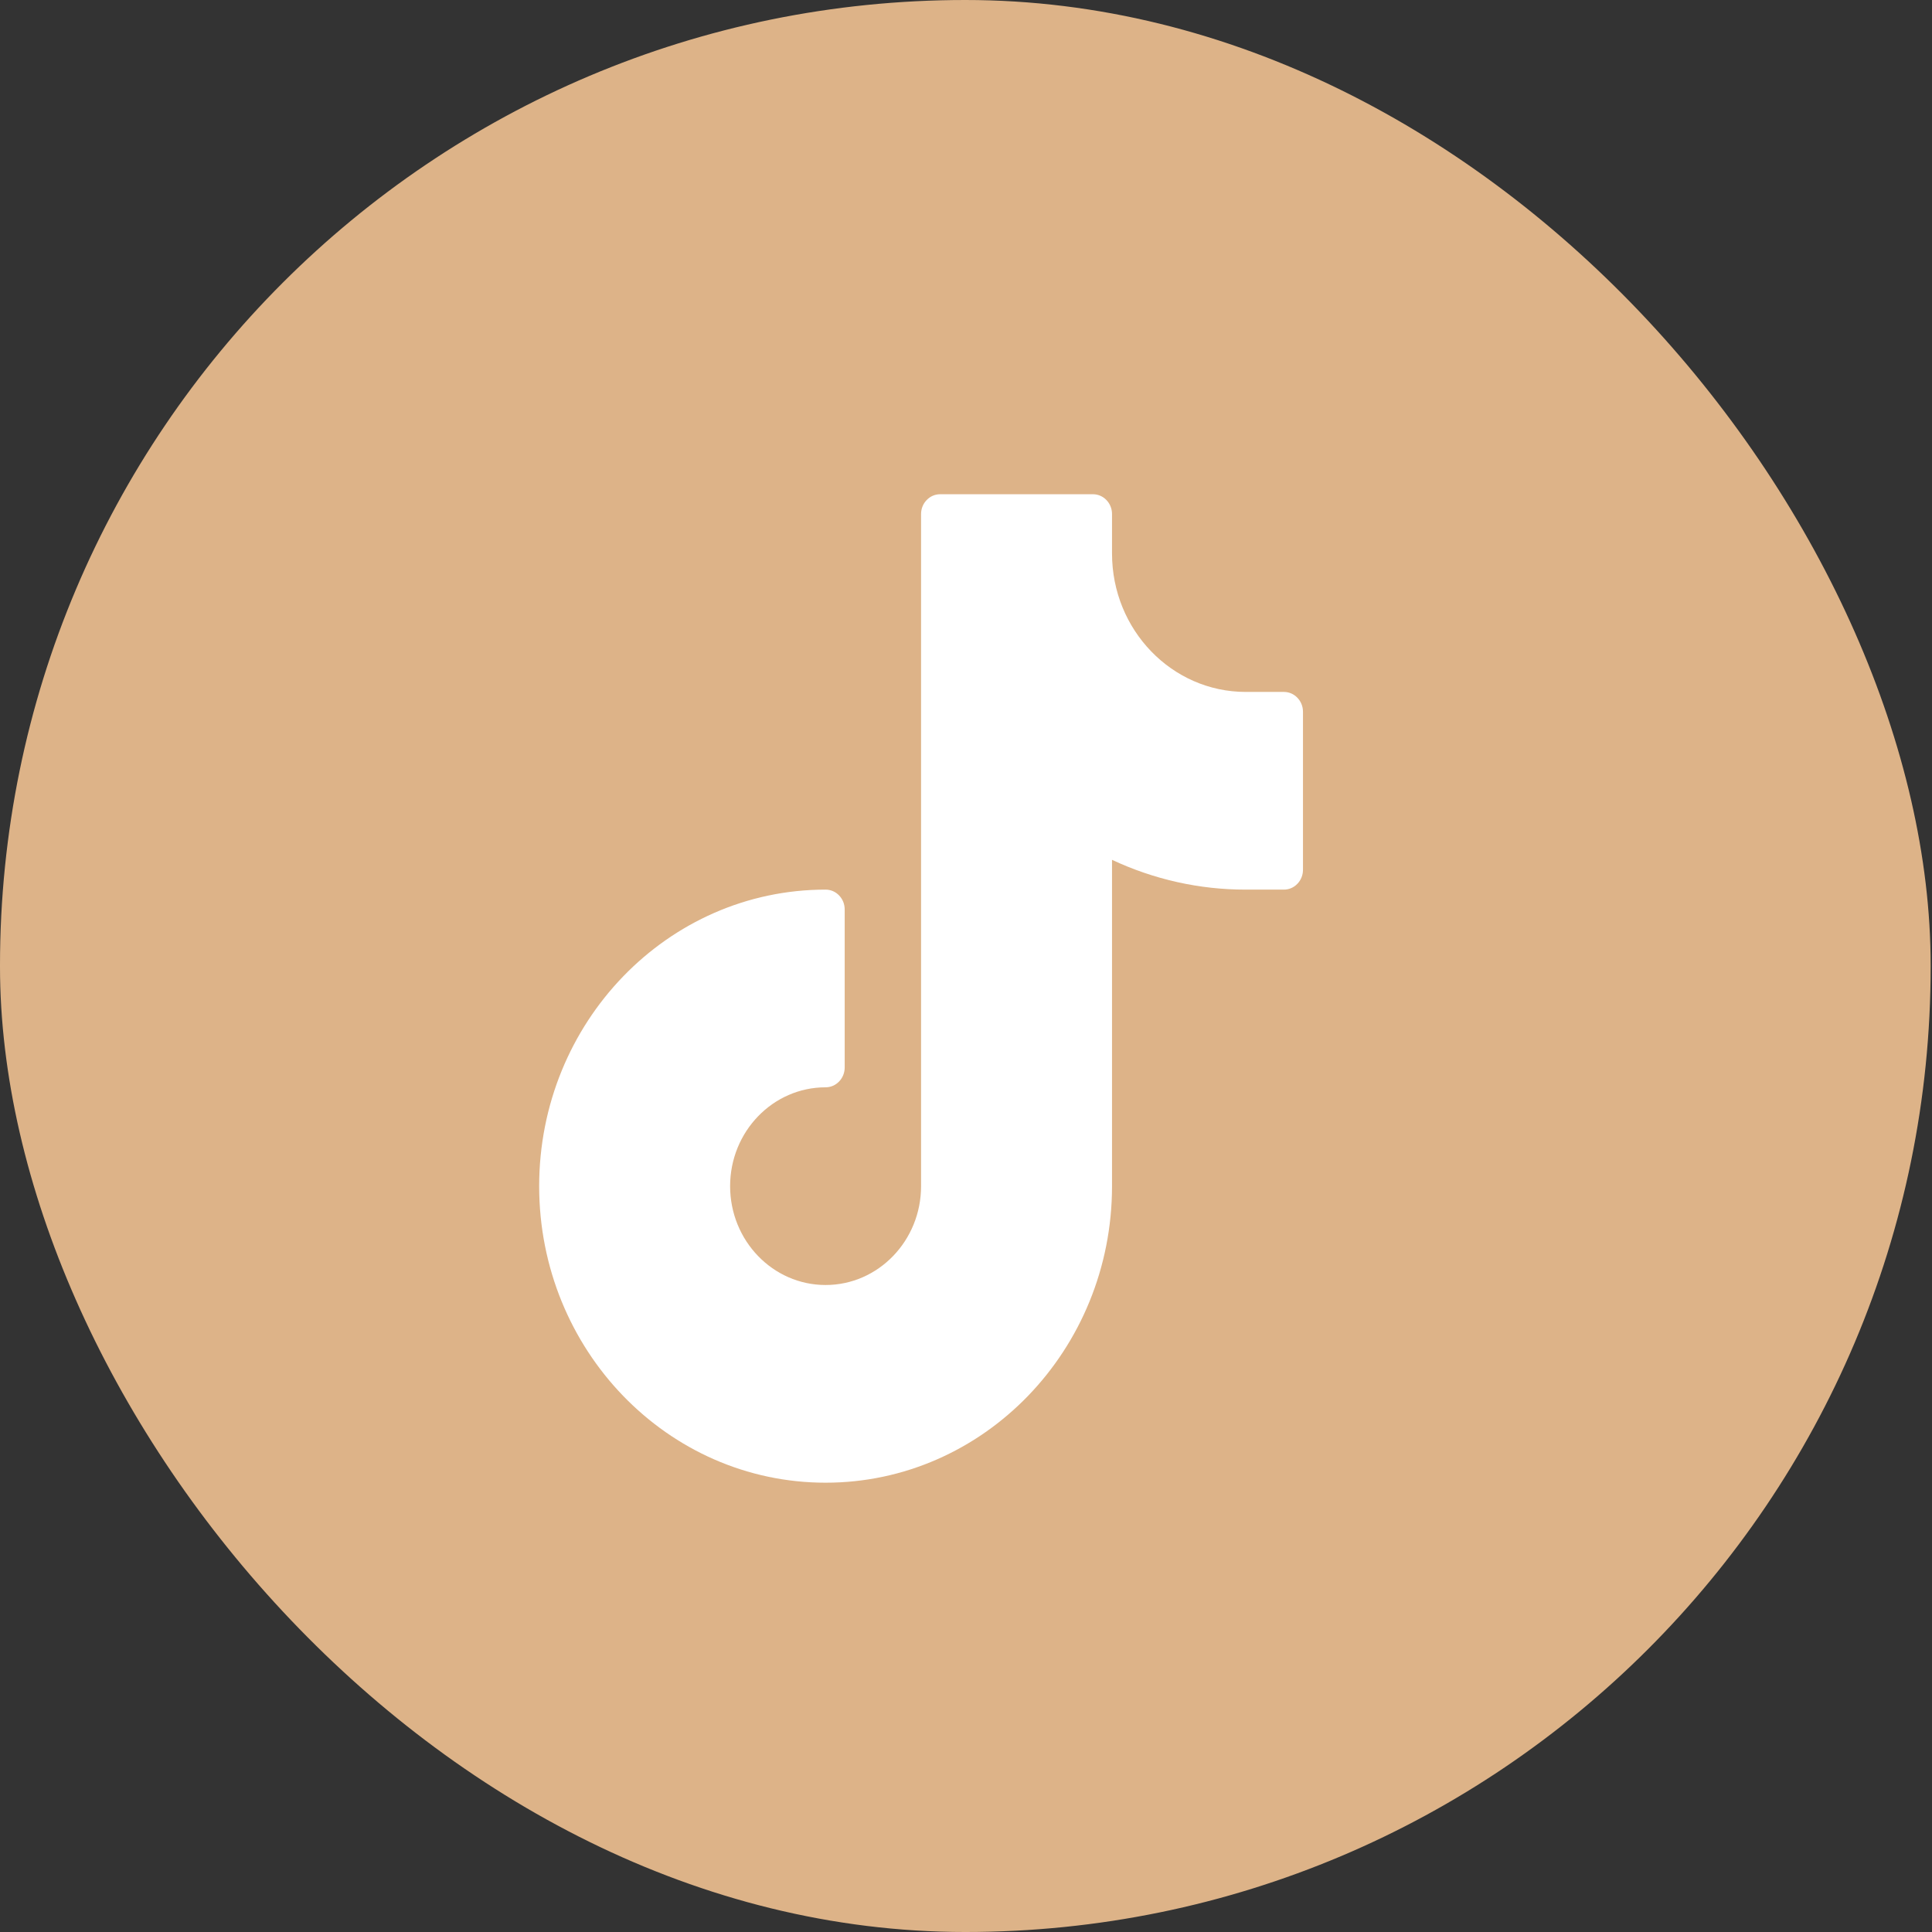 <svg xmlns="http://www.w3.org/2000/svg" width="43" height="43" viewBox="0 0 43 43" fill="none"><rect x="0" y="0" width="43" height="43" fill="#333333" stroke="none"/><rect width="42.97" height="43" rx="21.485" fill="#DDB388"></rect><path fill-rule="evenodd" clip-rule="evenodd" d="M20.925 11C20.812 11 20.704 11.046 20.625 11.129C20.545 11.211 20.5 11.323 20.5 11.44V26.4C20.5 27.614 19.548 28.6 18.375 28.6C17.202 28.6 16.25 27.614 16.25 26.4C16.25 25.186 17.202 24.2 18.375 24.2C18.488 24.2 18.596 24.154 18.675 24.071C18.755 23.989 18.8 23.877 18.8 23.76V20.24C18.8 20.123 18.755 20.011 18.675 19.929C18.596 19.846 18.488 19.8 18.375 19.8C14.856 19.8 12 22.757 12 26.4C12 30.043 14.856 33 18.375 33C21.894 33 24.75 30.043 24.75 26.4V19.137C25.685 19.575 26.699 19.801 27.725 19.8H28.575C28.688 19.8 28.796 19.754 28.875 19.671C28.955 19.589 29 19.477 29 19.36V15.84C29 15.723 28.955 15.611 28.875 15.529C28.796 15.446 28.688 15.4 28.575 15.4H27.725C26.083 15.4 24.75 14.02 24.75 12.32V11.44C24.75 11.323 24.705 11.211 24.625 11.129C24.546 11.046 24.438 11 24.325 11H20.925Z" fill="white"></path></svg>